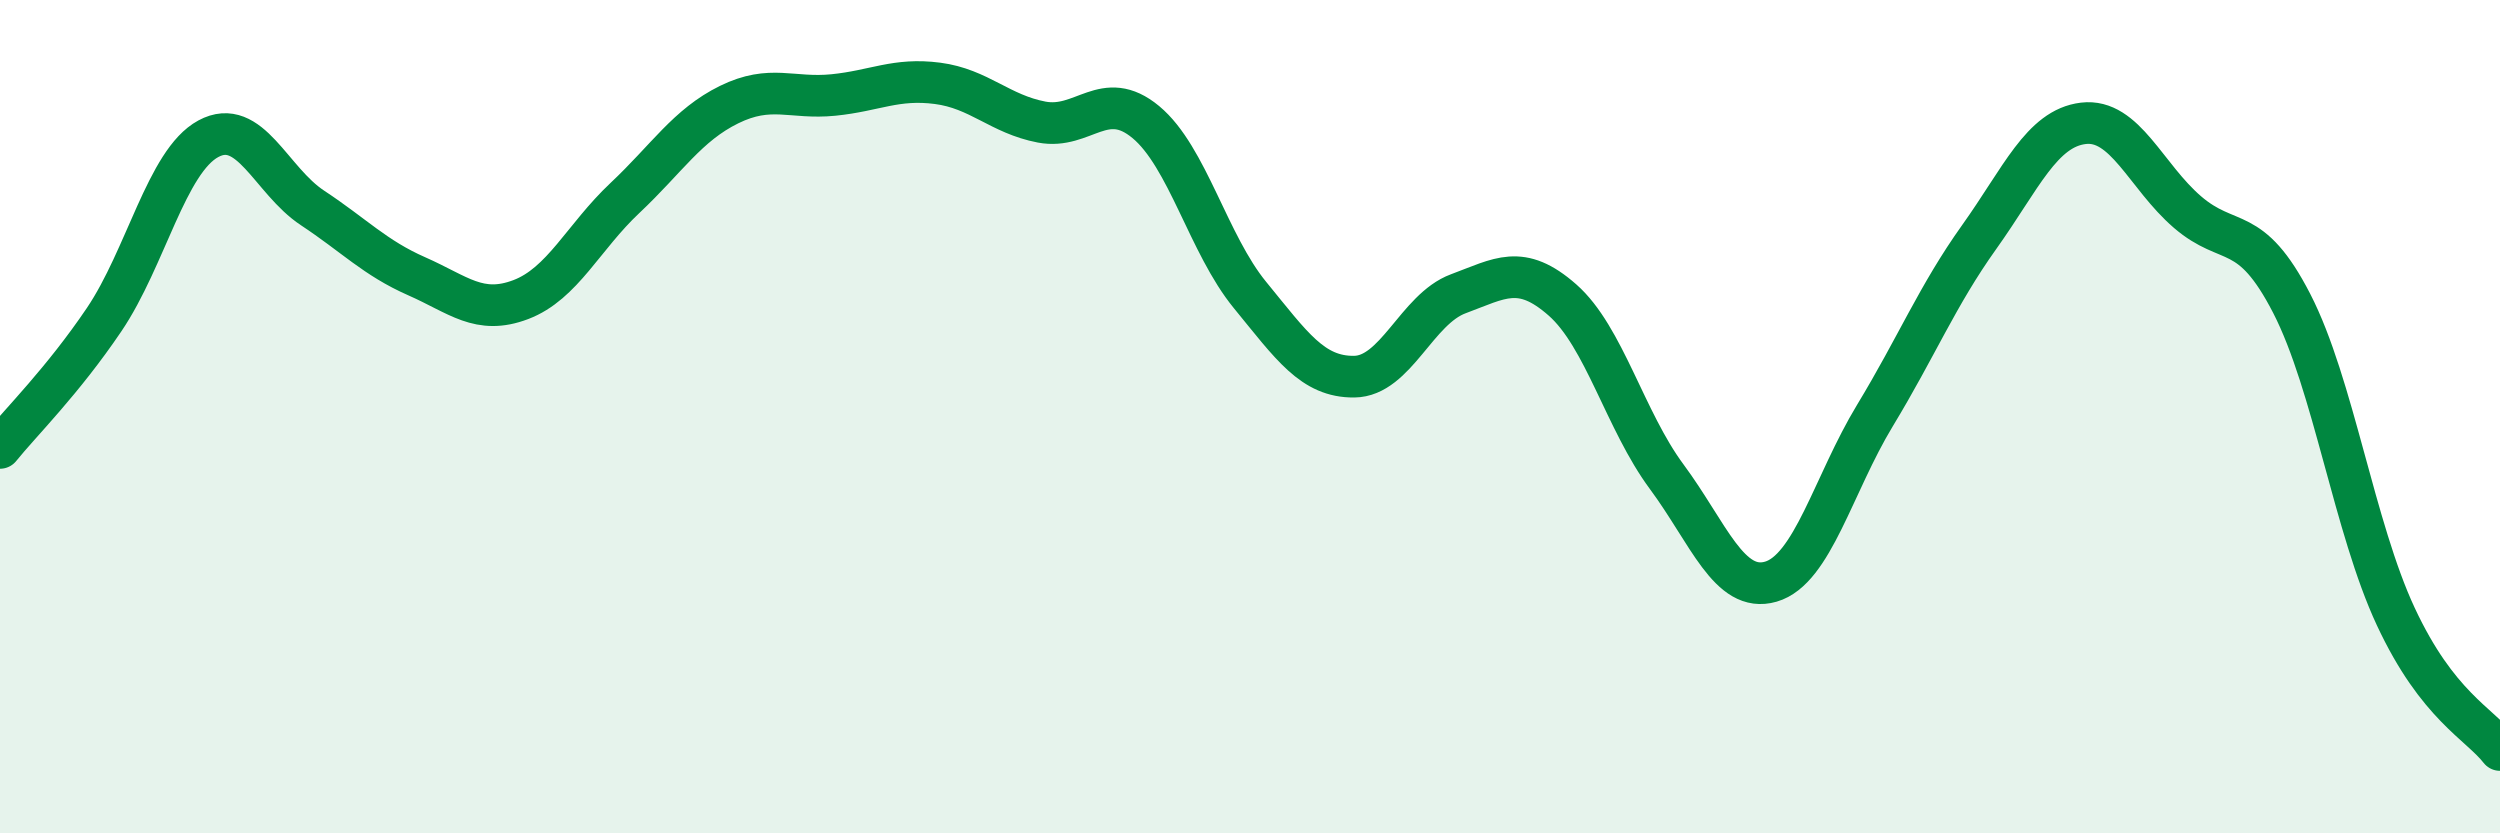 
    <svg width="60" height="20" viewBox="0 0 60 20" xmlns="http://www.w3.org/2000/svg">
      <path
        d="M 0,10.75 C 0.5,10.13 1.5,9.15 2.5,7.67 C 3.5,6.19 4,3.87 5,3.33 C 6,2.79 6.5,4.33 7.5,4.99 C 8.5,5.65 9,6.19 10,6.63 C 11,7.07 11.5,7.57 12.5,7.19 C 13.5,6.81 14,5.69 15,4.75 C 16,3.81 16.5,3 17.5,2.51 C 18.5,2.02 19,2.38 20,2.28 C 21,2.18 21.5,1.87 22.5,2 C 23.5,2.13 24,2.74 25,2.93 C 26,3.12 26.5,2.1 27.5,2.93 C 28.5,3.76 29,5.86 30,7.08 C 31,8.3 31.5,9.05 32.5,9.04 C 33.5,9.03 34,7.42 35,7.05 C 36,6.68 36.5,6.32 37.5,7.2 C 38.5,8.08 39,10.09 40,11.44 C 41,12.79 41.5,14.25 42.5,13.96 C 43.5,13.67 44,11.62 45,9.97 C 46,8.32 46.5,7.09 47.5,5.69 C 48.5,4.29 49,3.08 50,2.96 C 51,2.84 51.5,4.23 52.5,5.09 C 53.5,5.95 54,5.34 55,7.28 C 56,9.22 56.5,12.66 57.5,14.8 C 58.5,16.94 59.5,17.36 60,18L60 20L0 20Z"
        fill="#008740"
        opacity="0.1"
        stroke-linecap="round"
        stroke-linejoin="round"
      />
      <path
        d="M 0,10.75 C 0.5,10.13 1.5,9.15 2.5,7.67 C 3.5,6.19 4,3.87 5,3.33 C 6,2.79 6.5,4.33 7.5,4.99 C 8.5,5.65 9,6.19 10,6.63 C 11,7.07 11.5,7.57 12.5,7.19 C 13.5,6.81 14,5.69 15,4.75 C 16,3.81 16.5,3 17.5,2.51 C 18.5,2.02 19,2.38 20,2.28 C 21,2.18 21.5,1.87 22.5,2 C 23.5,2.13 24,2.74 25,2.93 C 26,3.12 26.5,2.1 27.5,2.93 C 28.5,3.76 29,5.86 30,7.08 C 31,8.3 31.5,9.05 32.5,9.04 C 33.5,9.03 34,7.42 35,7.05 C 36,6.68 36.5,6.32 37.5,7.2 C 38.5,8.08 39,10.09 40,11.44 C 41,12.79 41.5,14.25 42.5,13.96 C 43.5,13.67 44,11.62 45,9.97 C 46,8.32 46.5,7.09 47.5,5.69 C 48.5,4.29 49,3.08 50,2.96 C 51,2.84 51.5,4.23 52.5,5.09 C 53.5,5.95 54,5.34 55,7.28 C 56,9.22 56.5,12.66 57.5,14.8 C 58.5,16.94 59.5,17.36 60,18"
        stroke="#008740"
        stroke-width="1"
        fill="none"
        stroke-linecap="round"
        stroke-linejoin="round"
      />
    </svg>
  